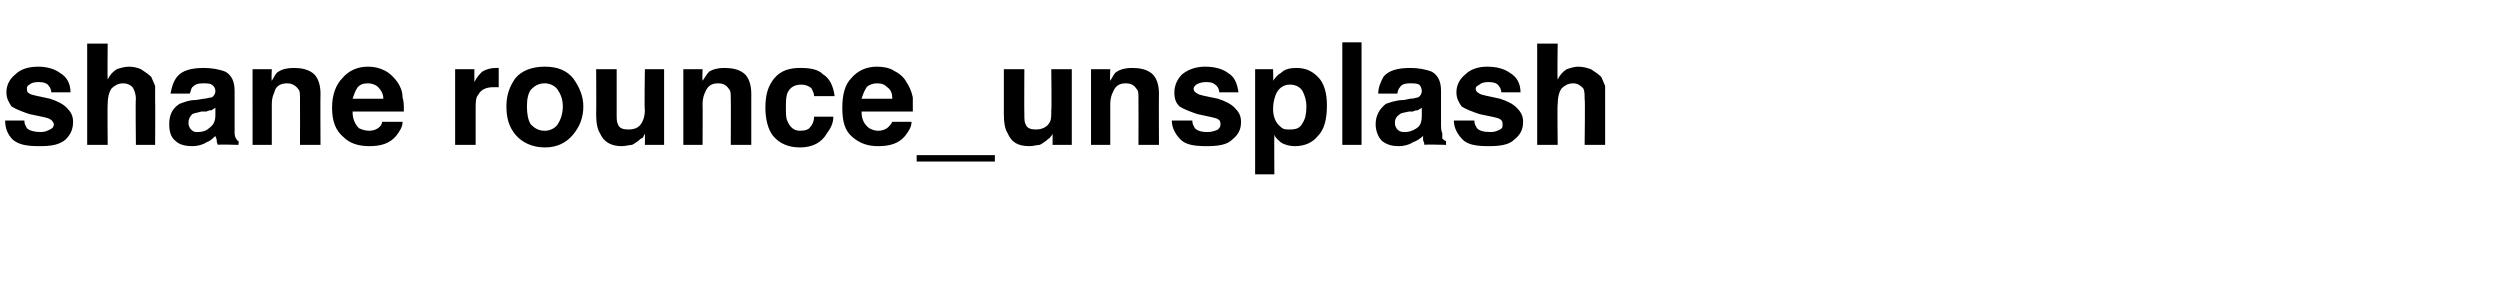 <?xml version="1.0" standalone="no"?><!DOCTYPE svg PUBLIC "-//W3C//DTD SVG 1.1//EN" "http://www.w3.org/Graphics/SVG/1.1/DTD/svg11.dtd"><svg xmlns="http://www.w3.org/2000/svg" version="1.1" width="195px" height="23.9px" viewBox="0 -3 195 23.9" style="top:-3px"><desc>shane rounce_unsplash</desc><defs/><g id="Polygon69613"><path d="m3 2.2c.7 0 1.3.2 1.7.5c.5.3.8.8.8 1.5H4c0-.2-.1-.4-.2-.5c-.1-.2-.4-.3-.8-.3c-.4 0-.6.1-.7.2c-.2.1-.2.2-.2.3c0 .2 0 .3.2.4c.1.1.7.2 1.6.4c.6.2 1 .4 1.3.7c.3.3.5.6.5 1.1c0 .6-.2 1-.6 1.4c-.5.4-1.1.5-2 .5c-1 0-1.6-.1-2.1-.5C.6 7.5.4 7 .4 6.4h1.5c0 .3.1.4.2.6c.2.2.6.3 1.1.3c.3 0 .5-.1.7-.2c.2-.1.3-.2.3-.4c0-.1-.1-.3-.3-.4c-.1-.1-.6-.2-1.6-.4c-.6-.2-1.1-.4-1.4-.6C.7 5 .5 4.7.5 4.2c0-.5.2-1 .7-1.4c.4-.4 1-.6 1.8-.6zm9.1 2.6c.02.01 0 3.5 0 3.5h-1.5s-.04-3.61 0-3.6c0-.3-.1-.6-.2-.8c-.1-.2-.4-.4-.8-.4c-.4 0-.7.2-.9.4c-.2.3-.3.7-.3 1.2c-.03-.02 0 3.2 0 3.2H6.8V.4h1.6s-.03 2.76 0 2.8c.2-.4.4-.6.7-.8c.3-.1.6-.2 1-.2c.3 0 .7.1.9.2c.3.2.6.4.8.6c.1.2.2.5.3.7v1.1zm1.2-.5c.1-.5.2-.9.5-1.3c.4-.5 1.1-.7 2.1-.7c.6 0 1.2.1 1.7.3c.5.3.7.8.7 1.5v3.3c0 .2.1.4.1.4c.1.1.1.2.2.2c.04.02 0 .3 0 .3c0 0-1.63-.05-1.6 0c-.1-.2-.1-.3-.1-.4c0-.1-.1-.2-.1-.3c-.2.2-.4.4-.7.5c-.3.2-.7.3-1.1.3c-.5 0-1-.1-1.3-.4c-.4-.3-.5-.8-.5-1.3c0-.7.2-1.2.8-1.6c.3-.1.7-.3 1.3-.3l.6-.1c.2 0 .4-.1.6-.1c.2-.1.3-.3.3-.5c0-.2-.1-.4-.3-.5c-.1-.1-.4-.1-.7-.1c-.4 0-.6.1-.8.3c-.1.1-.1.3-.2.5h-1.5s.04-.01 0 0zm1.4 2.3c0 .2.1.4.2.5c.2.2.3.2.5.2c.4 0 .7-.1.9-.3c.3-.2.5-.5.5-1v-.6c-.1.1-.2.1-.3.2c-.1 0-.2 0-.4.1h-.4c-.3.1-.5.1-.7.2c-.2.2-.3.4-.3.7zM23.3 4c-.2-.3-.5-.5-.9-.5c-.5 0-.9.2-1 .7c-.1.2-.2.5-.2.9v3.2h-1.5V2.4h1.5s-.04.86 0 .9c.2-.3.3-.6.5-.7c.3-.2.7-.3 1.2-.3c.6 0 1.1.1 1.5.4c.4.3.6.9.6 1.6c-.02.01 0 4 0 4h-1.6s.01-3.61 0-3.6c0-.3 0-.6-.1-.7zm8.1 2.5c0 .4-.2.7-.5 1.1c-.5.6-1.2.8-2.1.8c-.8 0-1.5-.2-2-.7c-.6-.5-.9-1.2-.9-2.3c0-1 .3-1.8.8-2.3c.5-.6 1.2-.9 2-.9c.5 0 .9.1 1.3.3c.4.2.7.5 1 .9c.2.3.4.7.4 1.2c.1.3.1.6.1 1.1h-4c0 .6.2 1 .5 1.3c.2.1.5.2.8.2c.3 0 .6-.1.8-.3c.1-.1.2-.2.2-.4h1.6zm-1.5-1.8c0-.4-.2-.7-.4-.9c-.2-.2-.5-.3-.8-.3c-.4 0-.6.1-.8.3c-.2.3-.3.6-.4.9h2.4zm8.6-.9c-.6 0-1 .2-1.2.6c-.2.2-.2.6-.2 1.1v2.8h-1.6V2.4h1.5v1c.2-.4.4-.6.6-.8c.3-.2.7-.3 1.1-.3h.2v1.5h-.4zm4-1.6c1 0 1.7.3 2.2.9c.5.7.8 1.4.8 2.2c0 .9-.3 1.6-.8 2.2c-.5.6-1.2 1-2.2 1c-1 0-1.8-.4-2.3-1c-.5-.6-.7-1.3-.7-2.2c0-.8.2-1.5.7-2.2c.5-.6 1.3-.9 2.3-.9zm0 1.3c-.5 0-.8.2-1.1.5c-.2.3-.3.7-.3 1.3c0 .6.1 1.1.3 1.4c.3.3.6.5 1.1.5c.4 0 .8-.2 1-.5c.2-.3.4-.8.4-1.4c0-.6-.2-1-.4-1.3c-.2-.3-.6-.5-1-.5zm7.8 3.9s0 .1-.1.2c0 .1-.1.2-.2.2c-.2.2-.5.4-.7.5c-.2 0-.5.1-.8.1c-.8 0-1.4-.3-1.7-1c-.2-.3-.3-.8-.3-1.5c.02.02 0-3.5 0-3.5h1.6v3.5c0 .4 0 .6.1.8c.1.3.4.4.8.4c.6 0 .9-.2 1.1-.6c.1-.2.2-.5.2-.9c-.05-.02 0-3.2 0-3.2h1.5v5.9h-1.5s.02-.88 0-.9zM56.9 4c-.2-.3-.4-.5-.9-.5c-.5 0-.8.2-1 .7c-.1.2-.2.5-.2.9c.02-.02 0 3.2 0 3.2h-1.5V2.4h1.5s-.03.86 0 .9c.2-.3.4-.6.5-.7c.3-.2.7-.3 1.2-.3c.6 0 1.1.1 1.5.4c.4.3.6.9.6 1.6v4H57s.02-3.61 0-3.6c0-.3 0-.6-.1-.7zm8.2.5h-1.6c0-.2-.1-.4-.2-.6c-.2-.2-.5-.3-.8-.3c-.5 0-.9.2-1.1.7c-.1.3-.1.7-.1 1.1c0 .4 0 .8.1 1c.2.5.5.8 1 .8c.4 0 .7-.1.8-.3c.2-.2.3-.5.3-.8h1.5c0 .5-.2.9-.5 1.3c-.4.7-1.1 1.1-2.1 1.1c-.9 0-1.6-.3-2.1-.9c-.4-.5-.6-1.3-.6-2.2c0-1 .2-1.7.7-2.3c.5-.6 1.2-.8 2-.8c.8 0 1.4.1 1.8.5c.5.3.8.9.9 1.7zm6 2c0 .4-.2.7-.5 1.1c-.5.6-1.2.8-2.1.8c-.8 0-1.4-.2-2-.7c-.6-.5-.8-1.2-.8-2.3c0-1 .2-1.8.7-2.3c.5-.6 1.2-.9 2-.9c.5 0 1 .1 1.3.3c.4.2.8.5 1 .9c.2.3.4.7.5 1.2v1.1h-4c0 .6.2 1 .6 1.3c.2.1.4.2.7.2c.3 0 .6-.1.8-.3c.1-.1.2-.2.3-.4h1.5zm-1.5-1.8c0-.4-.1-.7-.4-.9c-.2-.2-.4-.3-.8-.3c-.3 0-.6.1-.8.3c-.2.3-.3.6-.4.9h2.4zm8 4.4v.5h-6.1v-.5h6.1zm4.5-1.7s0 .1-.1.2c-.1.1-.1.2-.2.2c-.2.2-.5.4-.7.5c-.2 0-.5.1-.8.1c-.9 0-1.4-.3-1.7-1c-.2-.3-.3-.8-.3-1.5V2.4h1.6s-.02 3.52 0 3.5c0 .4 0 .6.1.8c.1.3.4.4.8.4c.5 0 .9-.2 1.1-.6c.1-.2.1-.5.1-.9c.04-.02 0-3.2 0-3.2h1.6v5.9h-1.5s.01-.88 0-.9zM88.7 4c-.2-.3-.4-.5-.9-.5c-.5 0-.8.2-1 .7c-.1.2-.2.5-.2.9v3.2h-1.5V2.4h1.5s-.04.86 0 .9c.2-.3.3-.6.5-.7c.3-.2.7-.3 1.2-.3c.6 0 1.1.1 1.5.4c.4.3.6.9.6 1.6c-.02.01 0 4 0 4h-1.6s.01-3.61 0-3.6c0-.3 0-.6-.1-.7zM94 2.2c.8 0 1.4.2 1.8.5c.5.3.7.8.8 1.5h-1.5c0-.2-.1-.4-.2-.5c-.2-.2-.4-.3-.8-.3c-.4 0-.6.1-.8.2c-.1.1-.2.2-.2.3c0 .2.1.3.3.4c.1.1.6.2 1.6.4c.6.2 1 .4 1.3.7c.3.3.5.6.5 1.1c0 .6-.2 1-.7 1.4c-.4.4-1.1.5-2 .5c-.9 0-1.6-.1-2-.5c-.4-.4-.7-.9-.7-1.5h1.6c0 .3.1.4.2.6c.2.2.5.3 1 .3c.3 0 .6-.1.8-.2c.1-.1.2-.2.2-.4c0-.1 0-.3-.2-.4c-.1-.1-.7-.2-1.6-.4c-.6-.2-1.1-.4-1.4-.6c-.3-.3-.4-.6-.4-1.1c0-.5.2-1 .6-1.4c.5-.4 1.1-.6 1.8-.6zm7.1.1c.7 0 1.2.2 1.7.7c.5.5.7 1.3.7 2.2c0 1.1-.2 1.9-.7 2.4c-.4.5-1 .8-1.8.8c-.4 0-.8-.1-1.1-.3c-.2-.2-.4-.3-.5-.6c-.02 0 0 3.1 0 3.1h-1.5V2.4h1.4s.03.86 0 .9c.2-.3.4-.5.6-.6c.3-.3.7-.4 1.2-.4zm.8 3c0-.4-.1-.8-.3-1.2c-.2-.3-.5-.5-1-.5c-.5 0-.9.3-1.1.8c-.1.3-.2.6-.2 1.1c0 .6.2 1.1.6 1.4c.2.2.4.2.7.2c.5 0 .8-.1 1-.5c.2-.3.3-.7.3-1.3zm2.8-5h1.5v8h-1.5v-8zm2.8 4c0-.5.2-.9.4-1.3c.4-.5 1.1-.7 2.1-.7c.6 0 1.2.1 1.7.3c.5.3.7.8.7 1.5v2.7c0 .1 0 .4.1.6v.4c.1.1.2.2.3.2c-.03.02 0 .3 0 .3c0 0-1.69-.05-1.7 0c0-.2-.1-.3-.1-.4v-.3c-.2.2-.5.4-.8.5c-.3.2-.7.3-1.1.3c-.5 0-.9-.1-1.3-.4c-.3-.3-.5-.8-.5-1.3c0-.7.3-1.2.8-1.6c.3-.1.8-.3 1.4-.3l.5-.1c.3 0 .5-.1.6-.1c.2-.1.3-.3.3-.5c0-.2-.1-.4-.2-.5c-.2-.1-.4-.1-.8-.1c-.3 0-.6.1-.7.3c-.1.1-.2.3-.2.5h-1.5s-.02-.01 0 0zm1.3 2.3c0 .2.1.4.2.5c.2.2.4.2.6.2c.3 0 .6-.1.9-.3c.3-.2.4-.5.4-1v-.6c-.1.1-.2.1-.3.2c-.1 0-.2 0-.4.1h-.3c-.4.1-.6.1-.7.2c-.3.2-.4.4-.4.7zm7.2-4.4c.8 0 1.4.2 1.8.5c.5.3.8.8.8 1.5h-1.5c0-.2-.1-.4-.2-.5c-.1-.2-.4-.3-.8-.3c-.4 0-.6.1-.7.2c-.2.1-.3.2-.3.3c0 .2.1.3.3.4c.1.1.7.2 1.6.4c.6.2 1 .4 1.3.7c.3.3.5.6.5 1.1c0 .6-.2 1-.7 1.4c-.4.4-1.1.5-2 .5c-.9 0-1.6-.1-2-.5c-.4-.4-.7-.9-.7-1.5h1.6c0 .3.1.4.2.6c.2.2.5.3 1.1.3c.3 0 .5-.1.7-.2c.2-.1.2-.2.2-.4c0-.1 0-.3-.2-.4c-.1-.1-.6-.2-1.6-.4c-.6-.2-1.1-.4-1.4-.6c-.2-.3-.4-.6-.4-1.1c0-.5.2-1 .7-1.4c.4-.4 1-.6 1.7-.6zm9.2 2.6v3.5h-1.6s.05-3.61 0-3.6c0-.3 0-.6-.1-.8c-.2-.2-.4-.4-.8-.4c-.4 0-.7.2-.9.4c-.2.3-.3.7-.3 1.2c-.04-.02 0 3.2 0 3.2h-1.6V.4h1.6s-.04 2.76 0 2.8c.2-.4.4-.6.7-.8c.3-.1.6-.2.9-.2c.4 0 .7.1 1 .2c.3.2.6.4.8.6c.1.2.2.5.3.7v1.1z" stroke="none" fill="#000"/></g></svg>